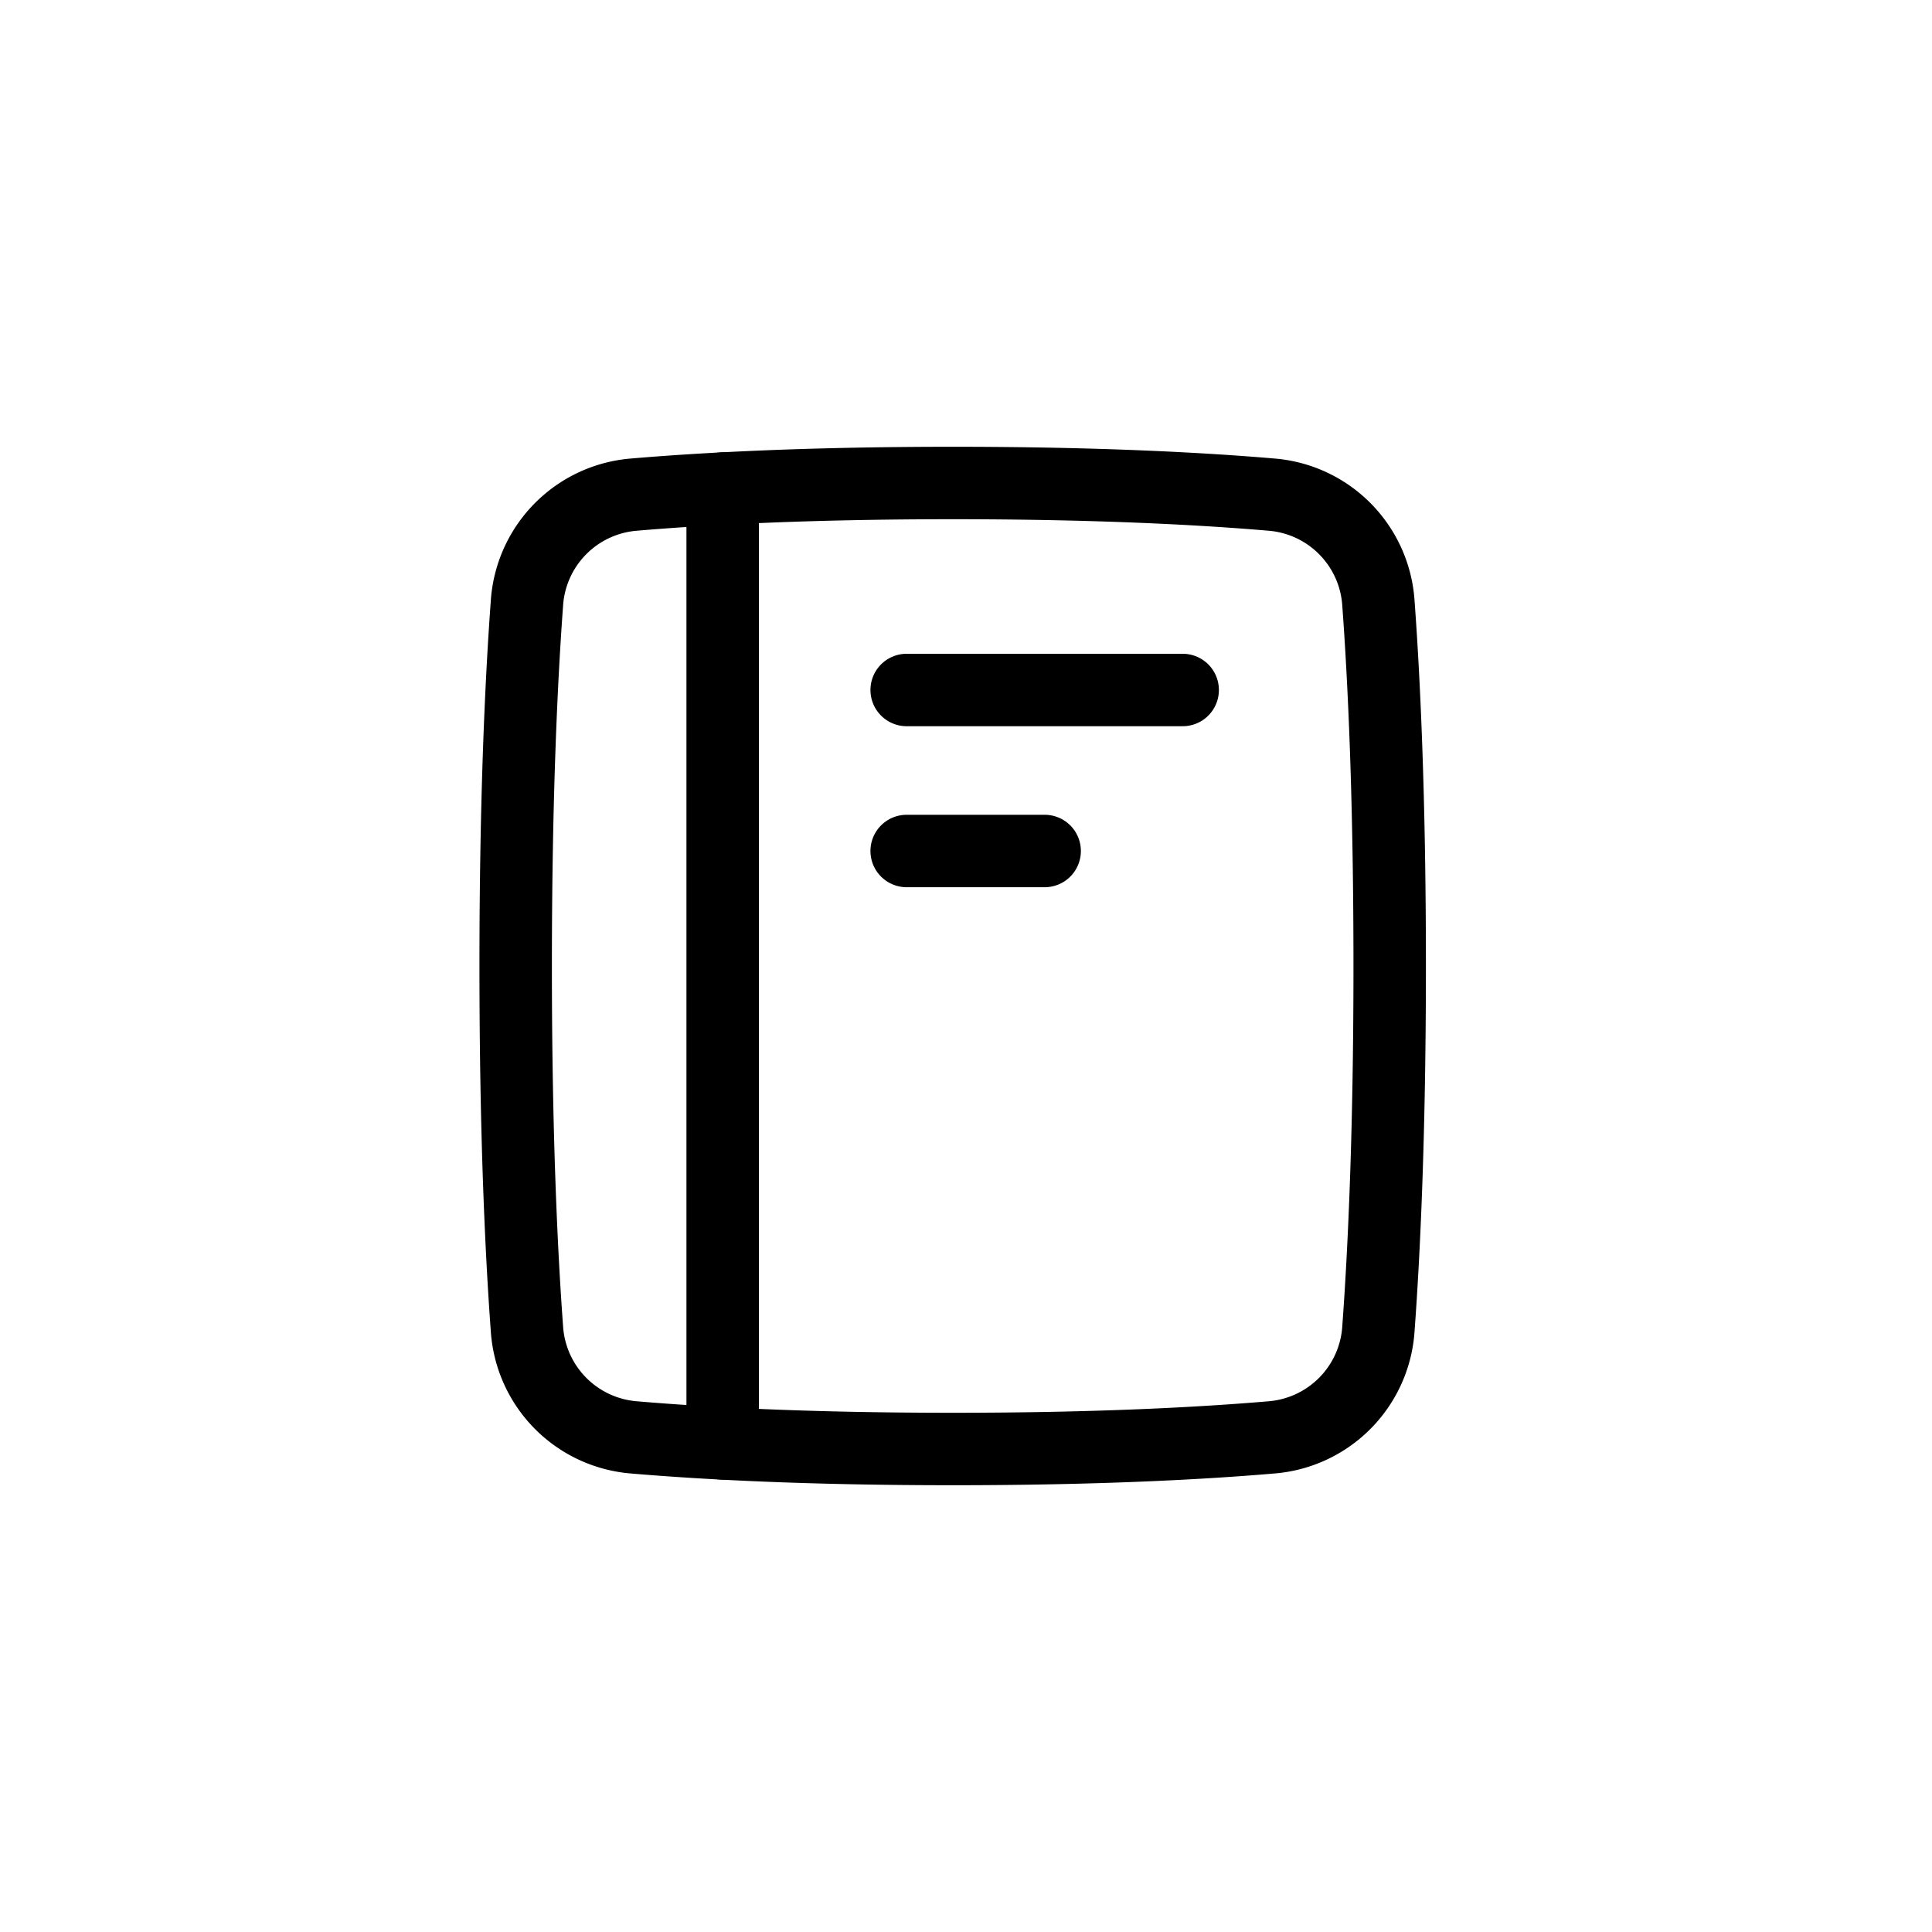 <svg id="book" xmlns="http://www.w3.org/2000/svg" width="80" height="80" viewBox="0 0 80 80">
  <rect id="사각형_6083" data-name="사각형 6083" width="80" height="80" fill="none"/>
  <g id="book-2" data-name="book" transform="translate(21.353 20)">
    <path id="Rectangle_1096" data-name="Rectangle 1096" d="M36.284,42.52A4.828,4.828,0,0,0,40.726,38c.226-3.074.465-7.98.465-15s-.238-11.921-.465-15A4.828,4.828,0,0,0,36.284,3.48C33.485,3.241,29.162,3,23.1,3s-10.389.241-13.188.48A4.829,4.829,0,0,0,5.465,8C5.239,11.079,5,15.985,5,23s.239,11.921.465,15A4.829,4.829,0,0,0,9.907,42.52c2.8.239,7.122.48,13.188.48S33.485,42.759,36.284,42.52Z" transform="translate(-5 -3)" fill="none" stroke="#000" stroke-linecap="round" stroke-linejoin="round" stroke-width="3"/>
    <path id="Intersect" d="M14,3.242V42.781" transform="translate(-5.429 -3.012)" fill="none" stroke="#000" stroke-linecap="round" stroke-linejoin="round" stroke-width="3"/>
    <path id="Vector_1022" data-name="Vector 1022" d="M22,12H33.429" transform="translate(-5.81 -3.429)" fill="none" stroke="#000" stroke-linecap="round" stroke-linejoin="round" stroke-width="3"/>
    <path id="Vector_1023" data-name="Vector 1023" d="M22,19h5.714" transform="translate(-5.81 -3.762)" fill="none" stroke="#000" stroke-linecap="round" stroke-linejoin="round" stroke-width="3"/>
  </g>
</svg>
